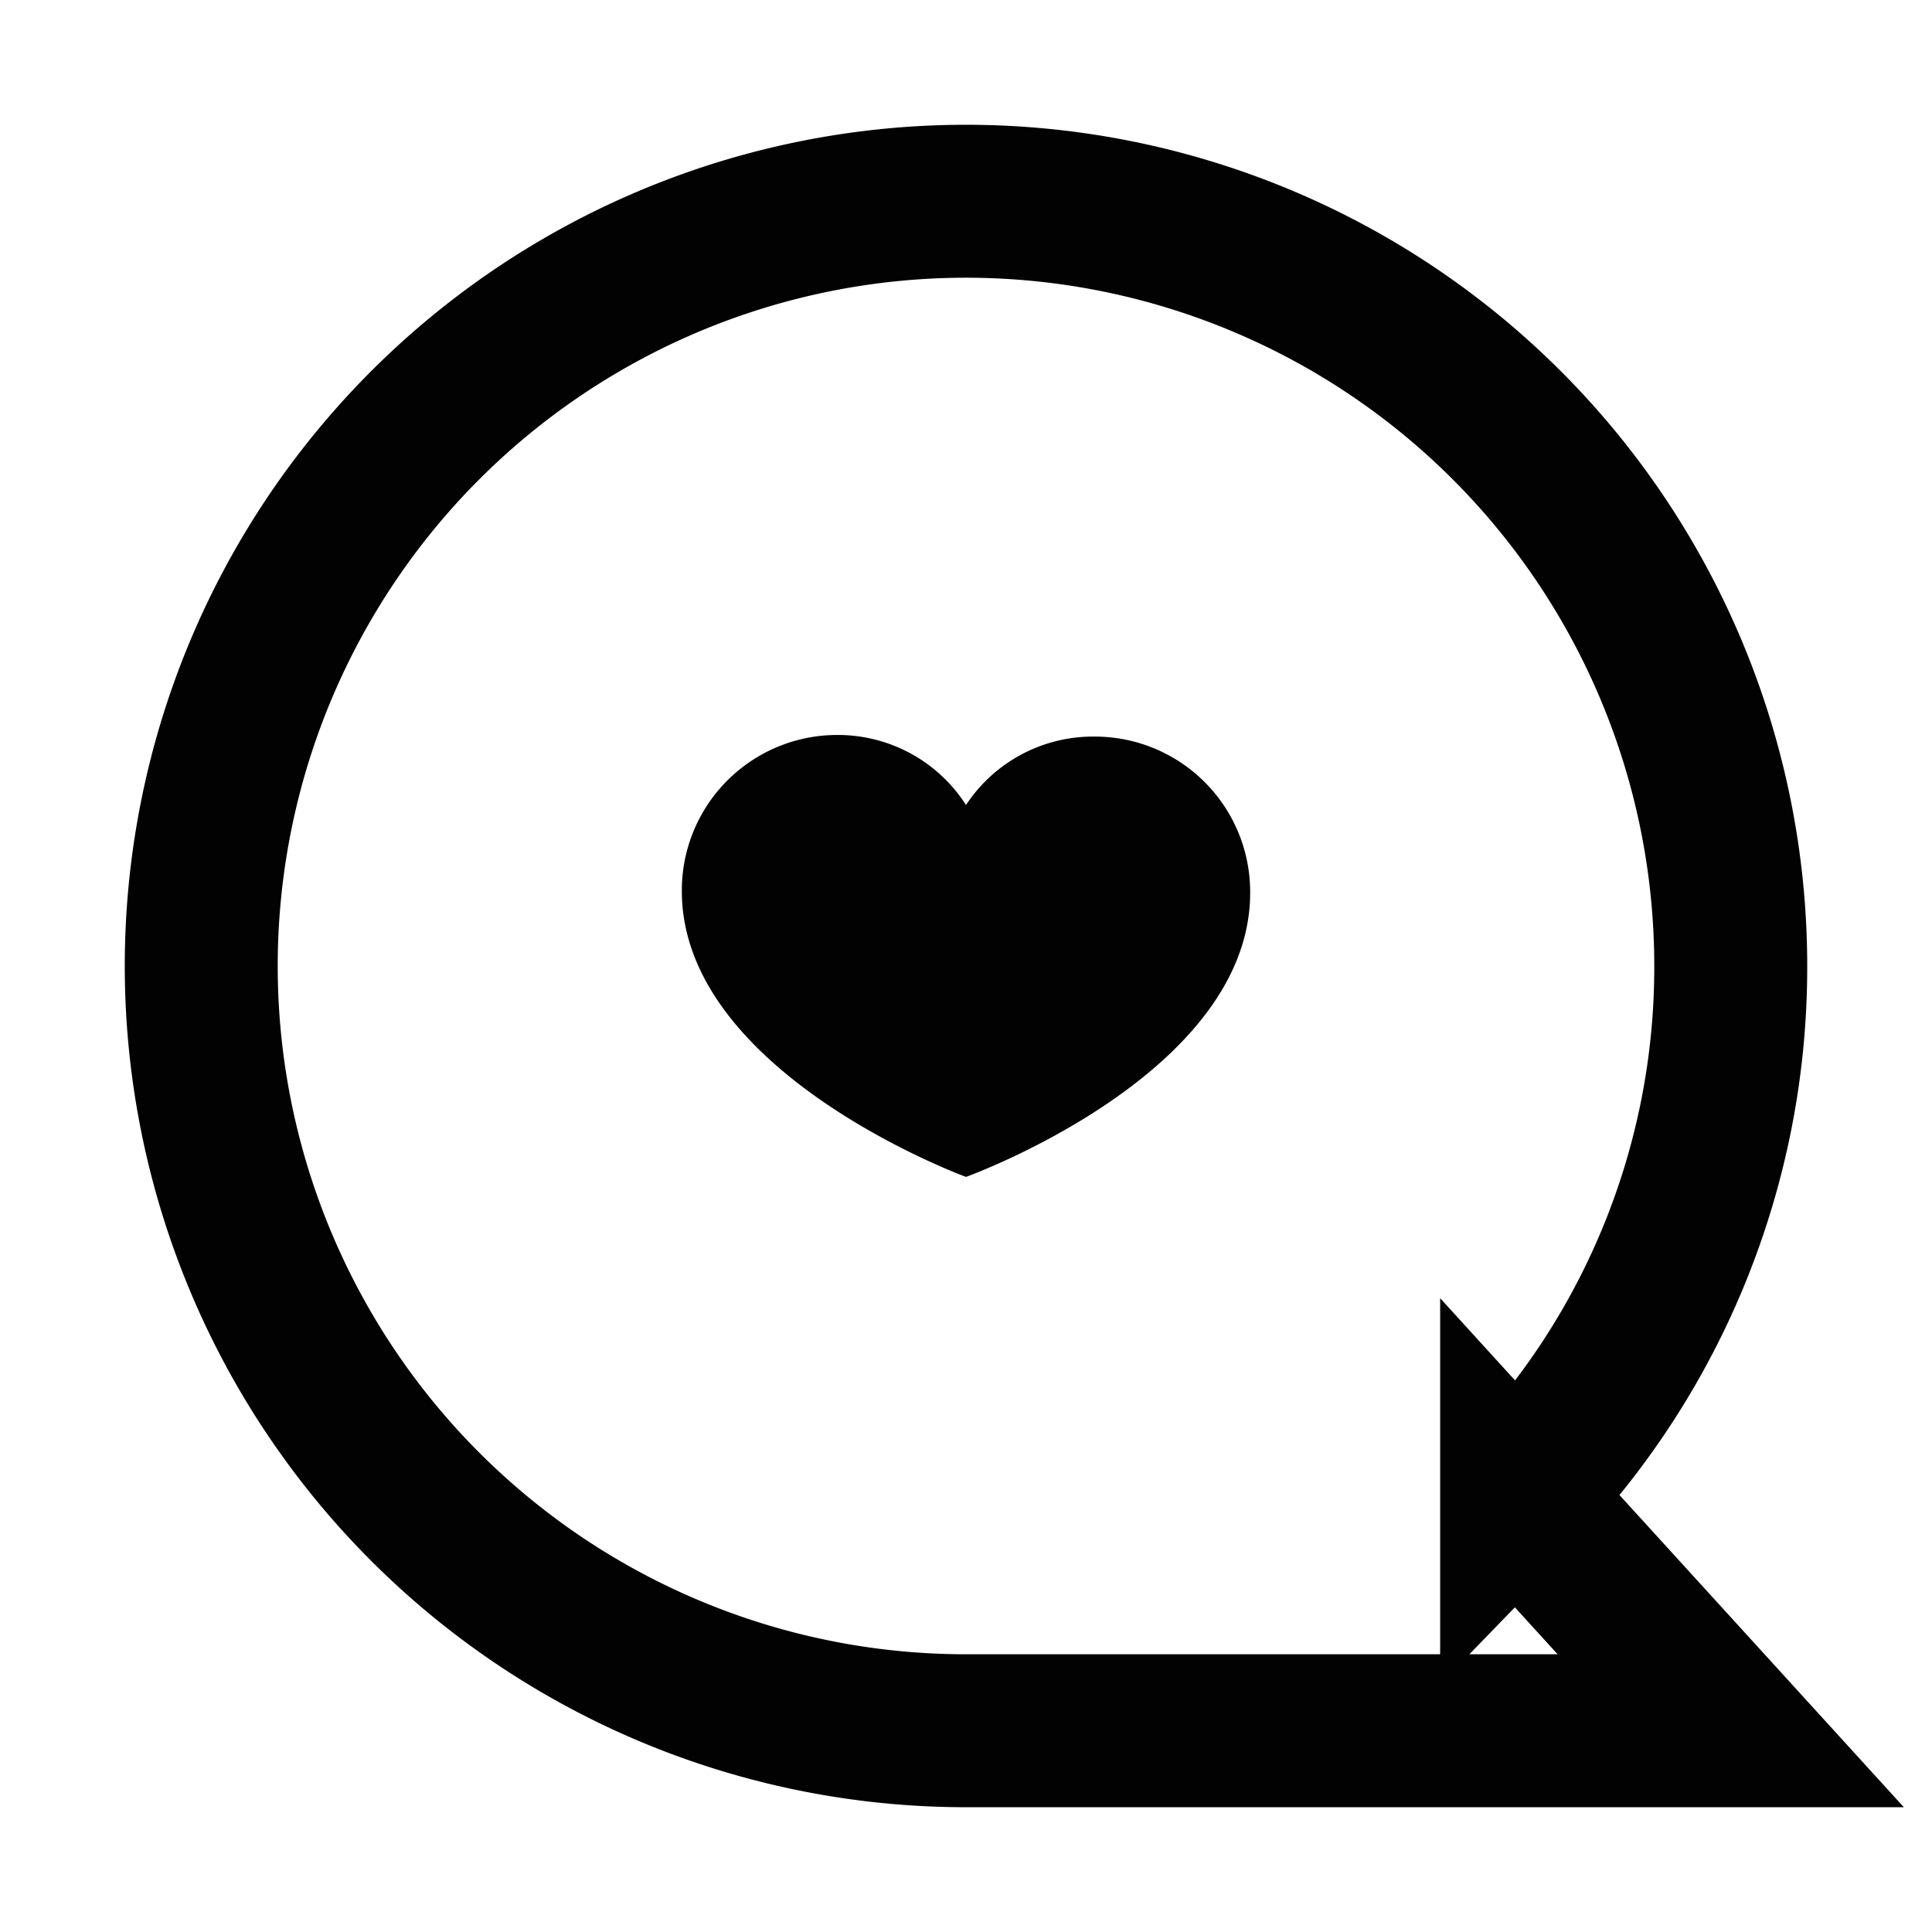 <?xml version="1.0" encoding="utf-8"?><!-- Скачано с сайта svg4.ru / Downloaded from svg4.ru -->
<svg width="800px" height="800px" viewBox="0 0 24 24" id="Layer_1" data-name="Layer 1" xmlns="http://www.w3.org/2000/svg"><defs><style>.cls-1{fill:#020202;}.cls-2{fill:none;stroke:#020202;stroke-miterlimit:10;stroke-width:1.9px;}</style></defs><path class="cls-1" d="M15.53,11.09A1.93,1.93,0,0,0,13.6,9.15,1.89,1.89,0,0,0,12,10a1.89,1.89,0,0,0-1.6-.87,1.93,1.93,0,0,0-1.93,1.94c0,2.26,3.53,3.55,3.53,3.55S15.53,13.35,15.53,11.09Z"/><path class="cls-2" d="M21.5,12A9.5,9.5,0,1,0,12,21.5h9.5l-2.66-2.92A9.43,9.43,0,0,0,21.5,12Z"/></svg>